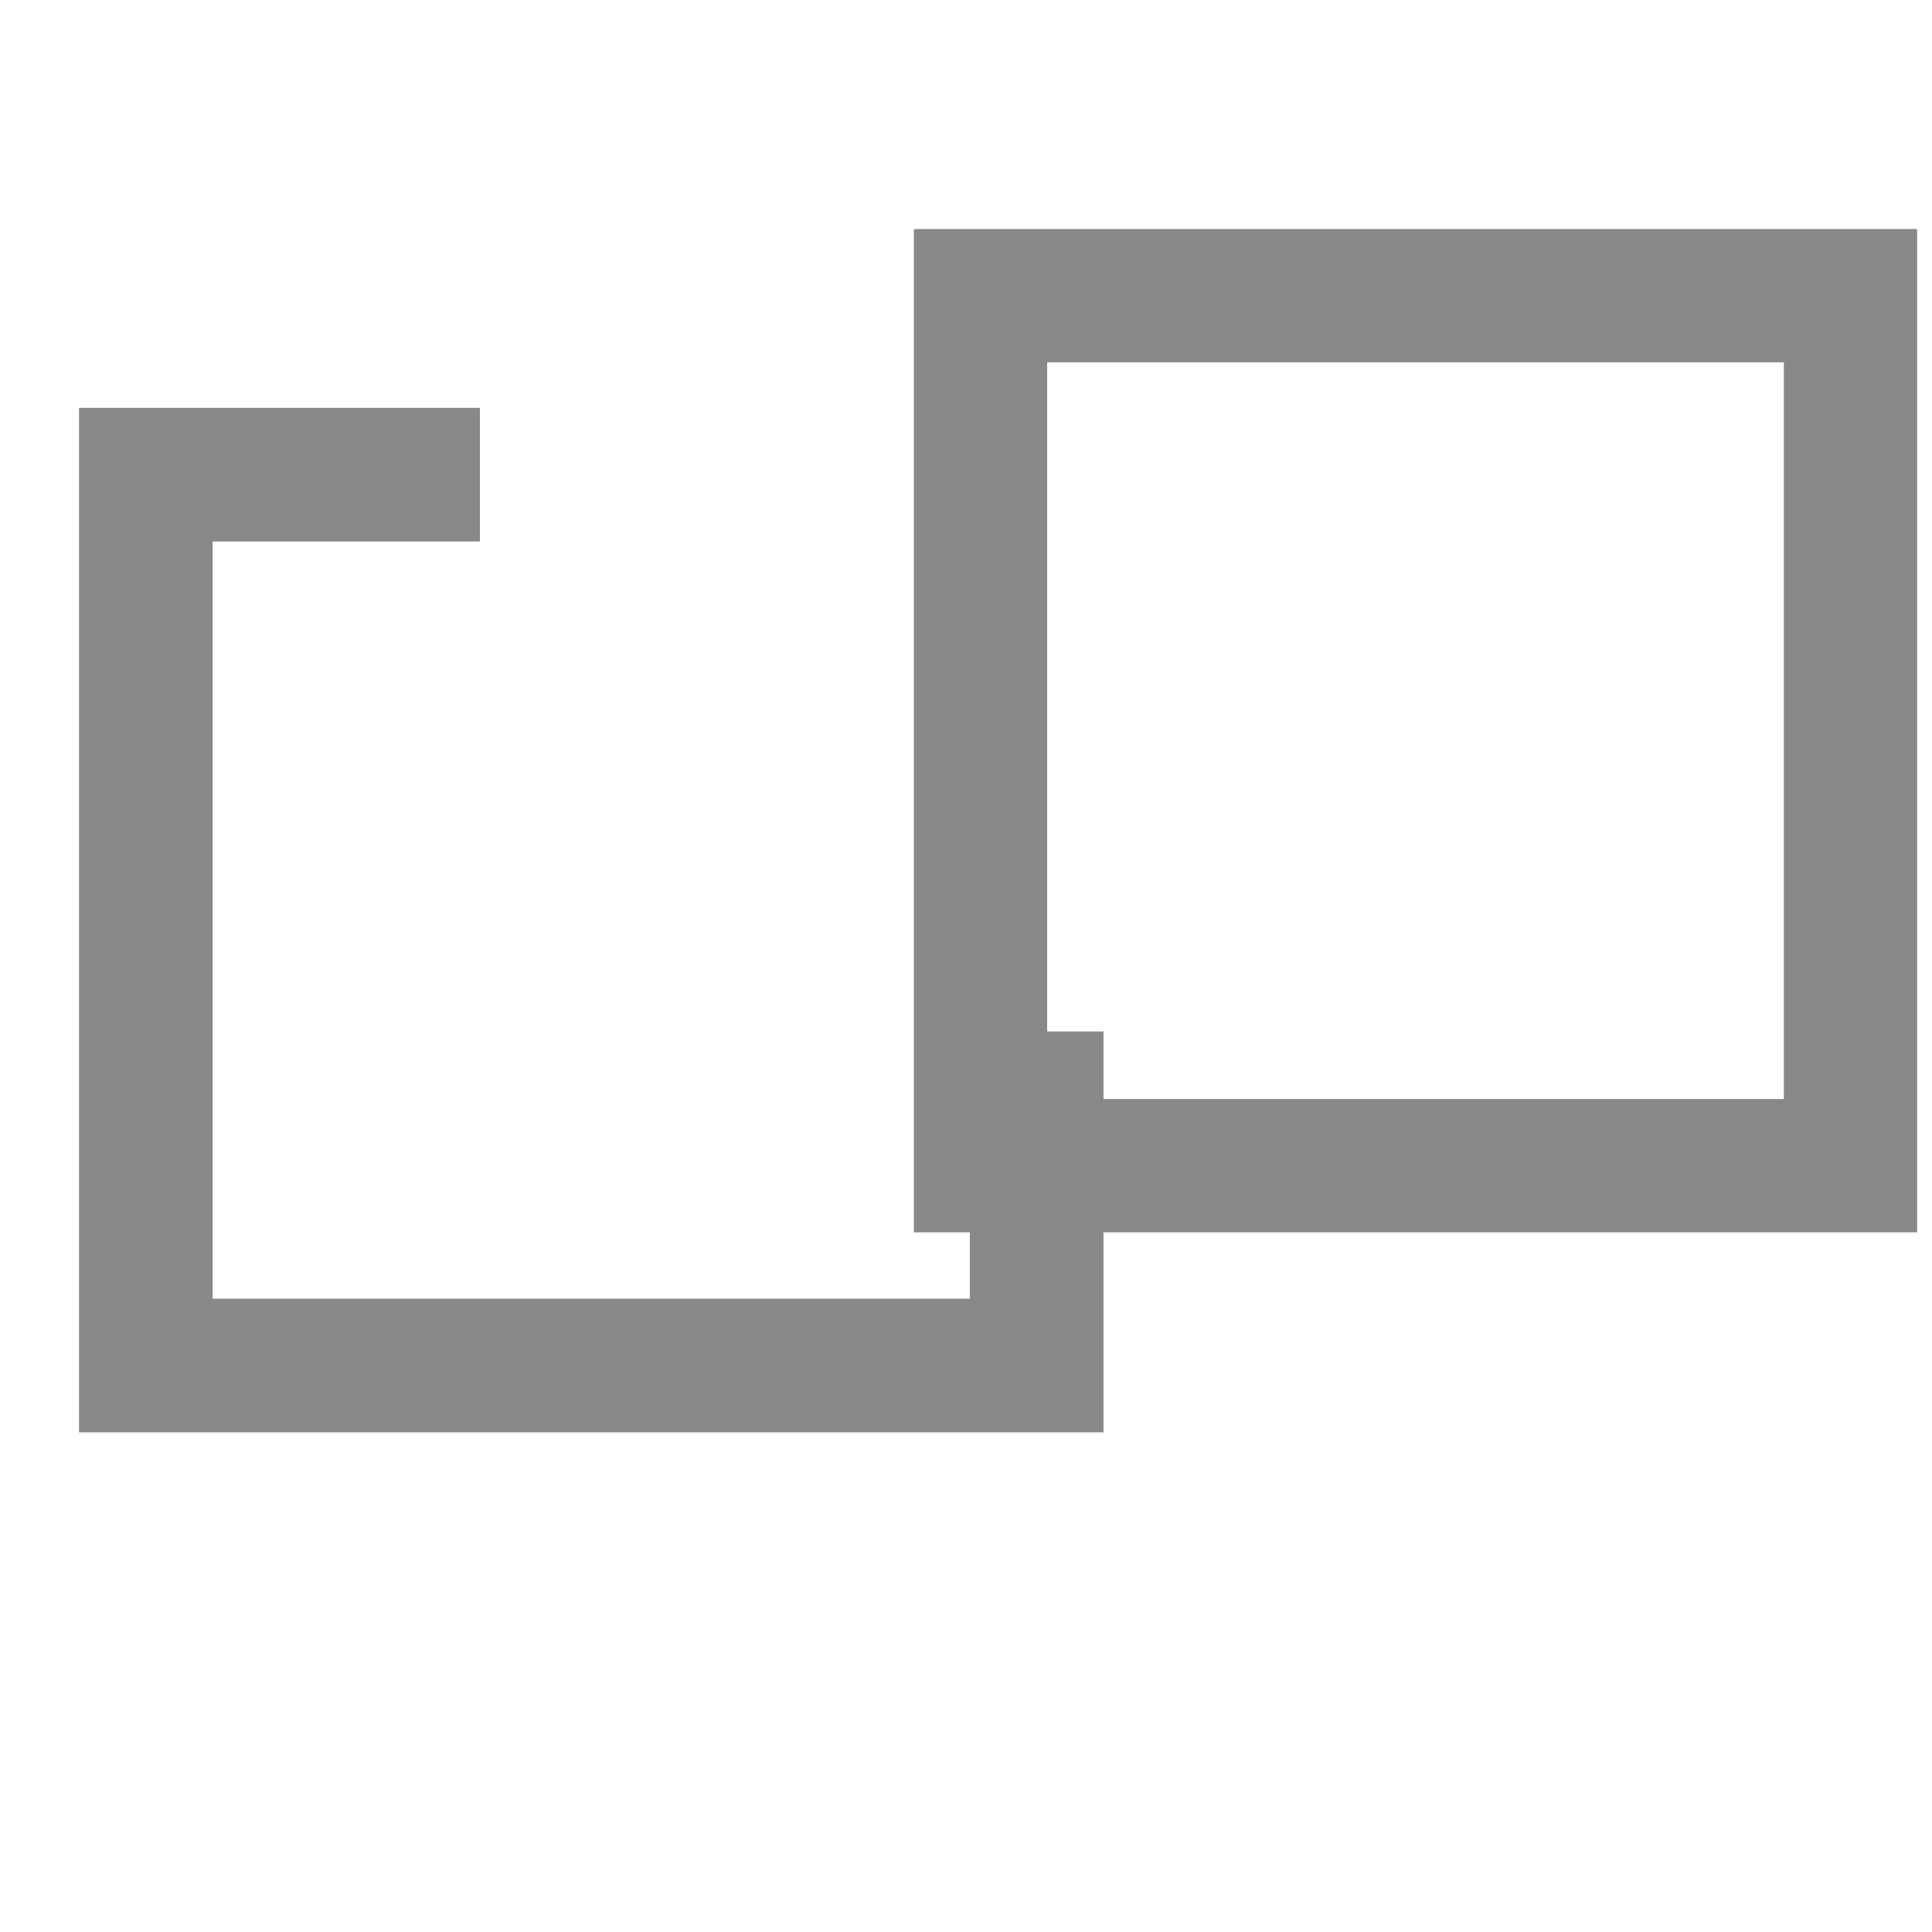 <?xml version="1.0" encoding="UTF-8" standalone="no"?>
<!DOCTYPE svg PUBLIC "-//W3C//DTD SVG 1.1//EN" "http://www.w3.org/Graphics/SVG/1.1/DTD/svg11.dtd">
<svg width="100%" height="100%" viewBox="0 0 9 9" version="1.1" xmlns="http://www.w3.org/2000/svg" xmlns:xlink="http://www.w3.org/1999/xlink" xml:space="preserve" xmlns:serif="http://www.serif.com/" style="fill-rule:evenodd;clip-rule:evenodd;stroke-miterlimit:1.5;">
    <g transform="matrix(1,0,0,1,-1090,-2368)">
        <g transform="matrix(1.241,0,0,1.241,-802.733,-1436.04)">
            <g transform="matrix(0.418,0,0,0.418,887.847,1786.75)">
                <path d="M1529,3063L1526,3063L1526,3071L1534,3071L1534,3068" style="fill:none;stroke:#888;stroke-width:1.2px;"/>
            </g>
            <g transform="matrix(0.538,0,0,0.538,704.92,1420.42)">
                <path d="M1531,3059L1531,3066L1538,3066L1538,3059L1531,3059ZM1531.93,3059.93L1537.07,3059.93C1537.07,3059.93 1537.07,3065.07 1537.07,3065.07C1537.07,3065.07 1531.93,3065.07 1531.93,3065.07L1531.93,3059.93Z" style="fill:#888;"/>
            </g>
        </g>
    </g>
</svg>
